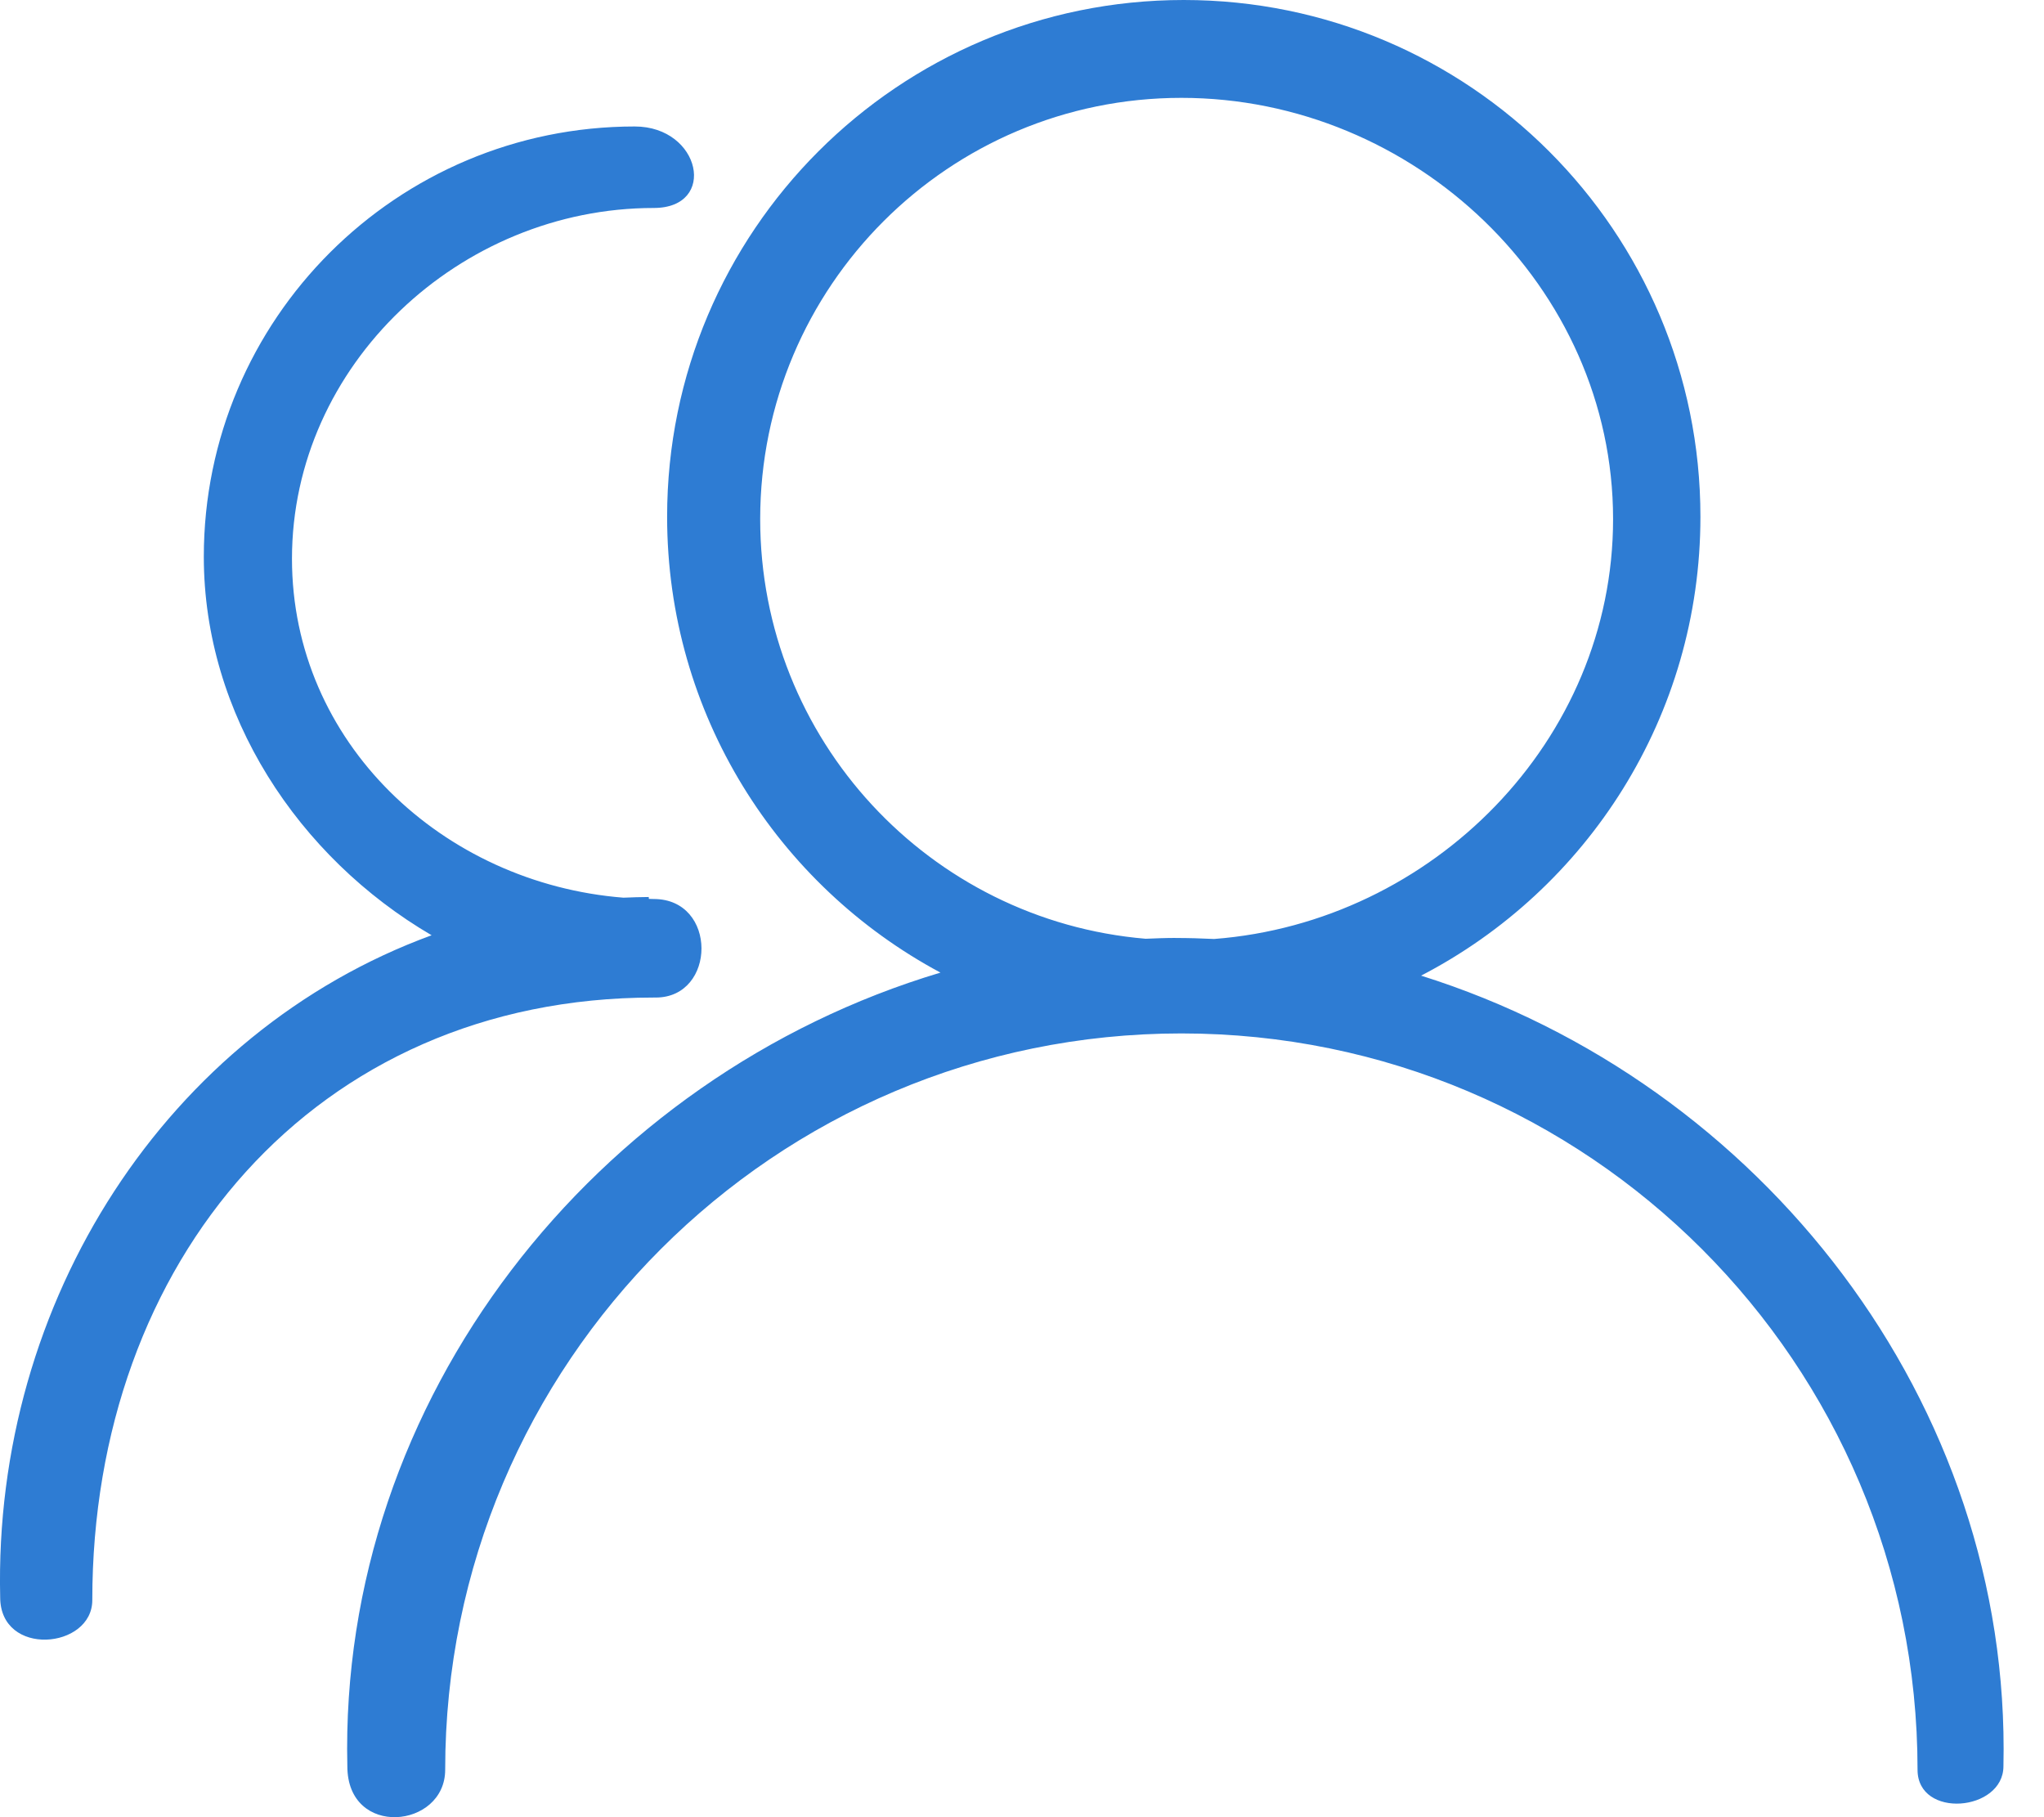 <?xml version="1.0" encoding="UTF-8"?>
<svg width="45px" height="40px" viewBox="0 0 45 40" version="1.1" xmlns="http://www.w3.org/2000/svg" xmlns:xlink="http://www.w3.org/1999/xlink">
    <!-- Generator: Sketch 63.1 (92452) - https://sketch.com -->
    <title>编组</title>
    <desc>Created with Sketch.</desc>
    <g id="页面-1" stroke="none" stroke-width="1" fill="none" fill-rule="evenodd">
        <g id="01-04-01企业使命" transform="translate(-341, -2607)" fill="#2E7CD3" fill-rule="nonzero">
            <g id="价值观" transform="translate(0, 2269)">
                <g id="1" transform="translate(259, 260)">
                    <g id="选项卡" transform="translate(47, 78)">
                        <g id="编组" transform="translate(35, 0)">
                            <path d="M31.286,21.476 C34.938,19.584 37.436,15.772 37.436,11.374 C37.436,5.092 32.343,0 26.061,0 C19.78,0 14.687,5.092 14.687,11.374 C14.687,15.719 17.124,19.493 20.705,21.409 C13.099,23.684 7.459,30.793 7.647,38.877 C7.647,40.47 9.801,40.251 9.801,38.956 C9.801,30.005 17.058,22.748 26.009,22.748 C34.96,22.748 42.216,30.005 42.216,38.956 C42.216,40.042 44.107,39.878 44.107,38.877 C44.285,30.87 38.77,23.825 31.286,21.476 L31.286,21.476 Z M25.878,20.646 C25.658,20.646 25.44,20.655 25.222,20.664 C20.469,20.264 16.736,16.282 16.736,11.426 C16.736,6.305 20.888,2.154 26.009,2.154 C31.13,2.154 35.513,6.305 35.513,11.426 C35.513,16.305 31.535,20.301 26.73,20.669 C26.446,20.655 26.162,20.647 25.878,20.647 L25.878,20.646 Z M14.393,21.957 C14.408,21.957 14.422,21.958 14.437,21.958 C15.772,21.958 15.801,19.789 14.393,19.789 C14.357,19.789 14.321,19.787 14.285,19.786 L14.283,19.745 C14.096,19.745 13.911,19.753 13.726,19.76 C9.744,19.445 6.428,16.339 6.428,12.299 C6.428,8.035 10.122,4.578 14.393,4.578 C15.803,4.578 15.432,2.784 13.974,2.784 C8.734,2.784 4.487,7.025 4.487,12.255 C4.487,15.731 6.568,18.871 9.502,20.587 C3.685,22.716 -0.148,28.629 0.004,35.157 C0.004,36.484 2.032,36.301 2.032,35.222 C2.032,27.769 6.927,21.958 14.393,21.958 L14.393,21.957 L14.393,21.957 Z" id="形状"></path>
                        </g>
                    </g>
                </g>
            </g>
        </g>
    </g>
</svg>